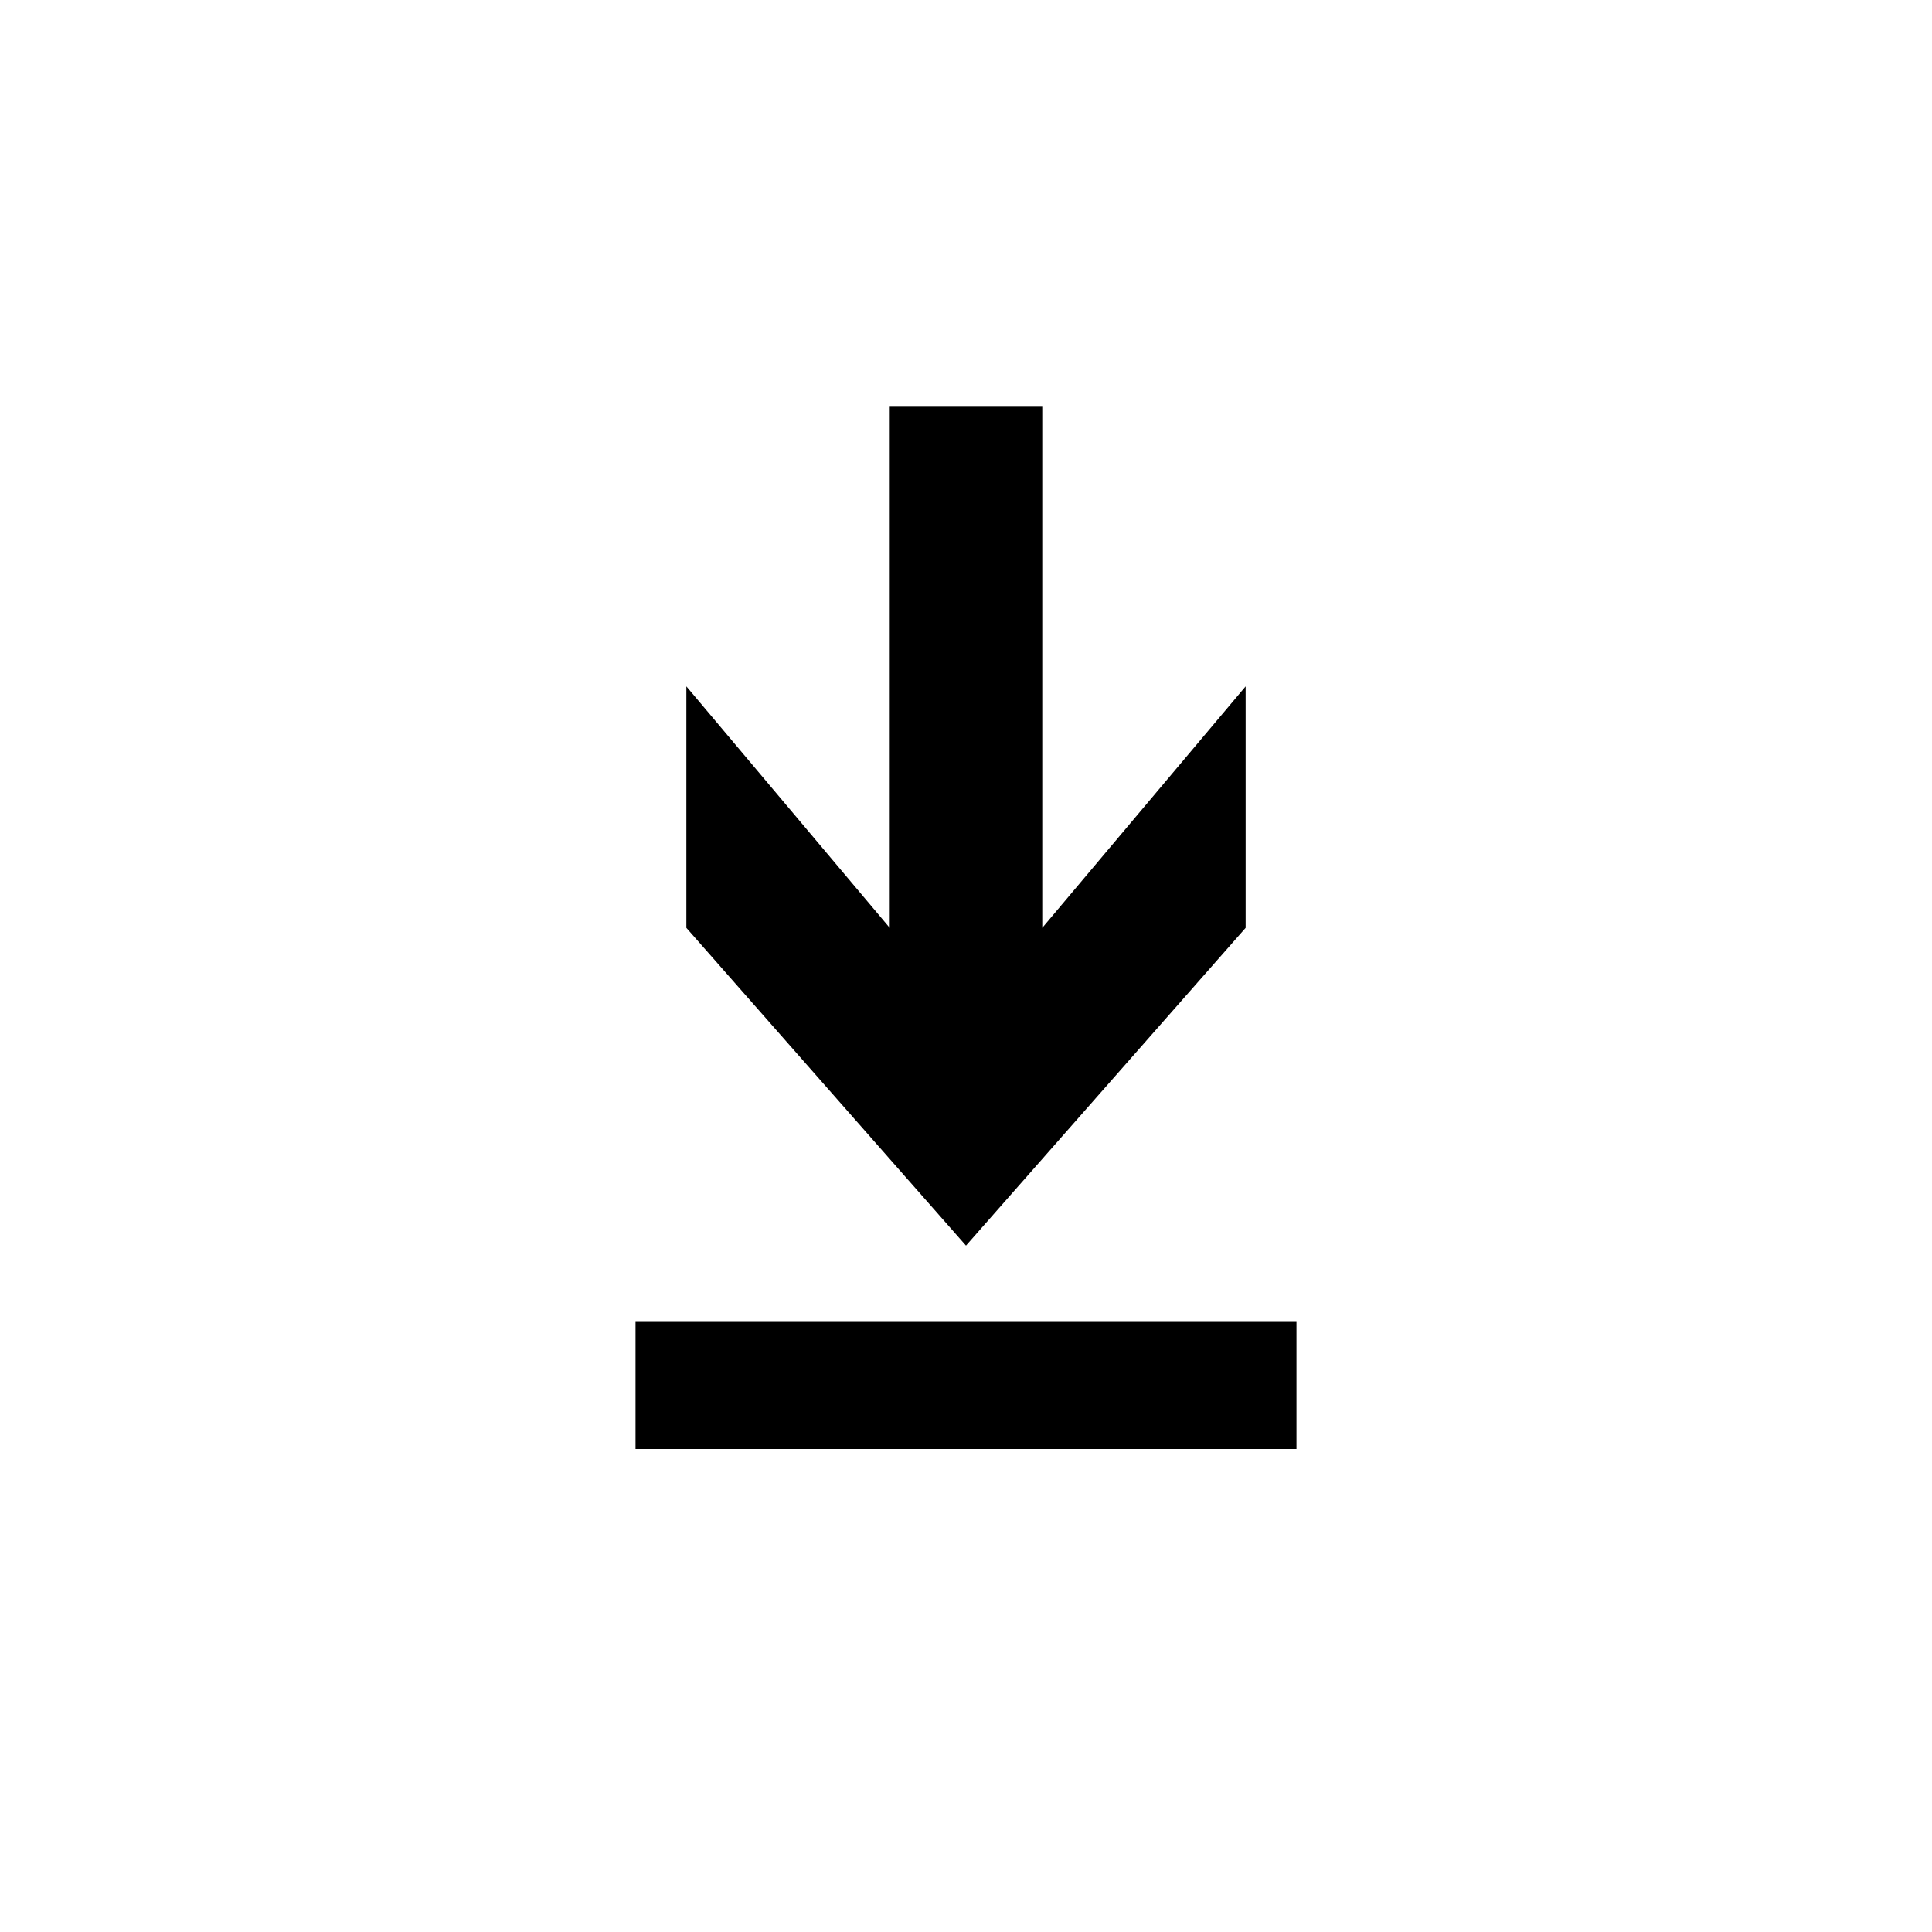 ﻿<?xml version="1.0" encoding="utf-8"?>
<!DOCTYPE svg PUBLIC "-//W3C//DTD SVG 1.1//EN" "http://www.w3.org/Graphics/SVG/1.1/DTD/svg11.dtd">
<svg xmlns="http://www.w3.org/2000/svg" xmlns:xlink="http://www.w3.org/1999/xlink" version="1.1" baseProfile="full" width="76" height="76" viewBox="0 0 76.00 76.00" enable-background="new 0 0 76.00 76.00" xml:space="preserve">
	<path fill="#000000" fill-opacity="1" stroke-width="0.2" stroke-linejoin="round" d="M 25,52L 51,52L 51,57L 25,57L 25,52 Z M 35,16L 41,16L 41,36.5L 49,27L 49,36.5L 38,49L 27,36.5L 27,27L 35,36.5L 35,16 Z "/>
</svg>
